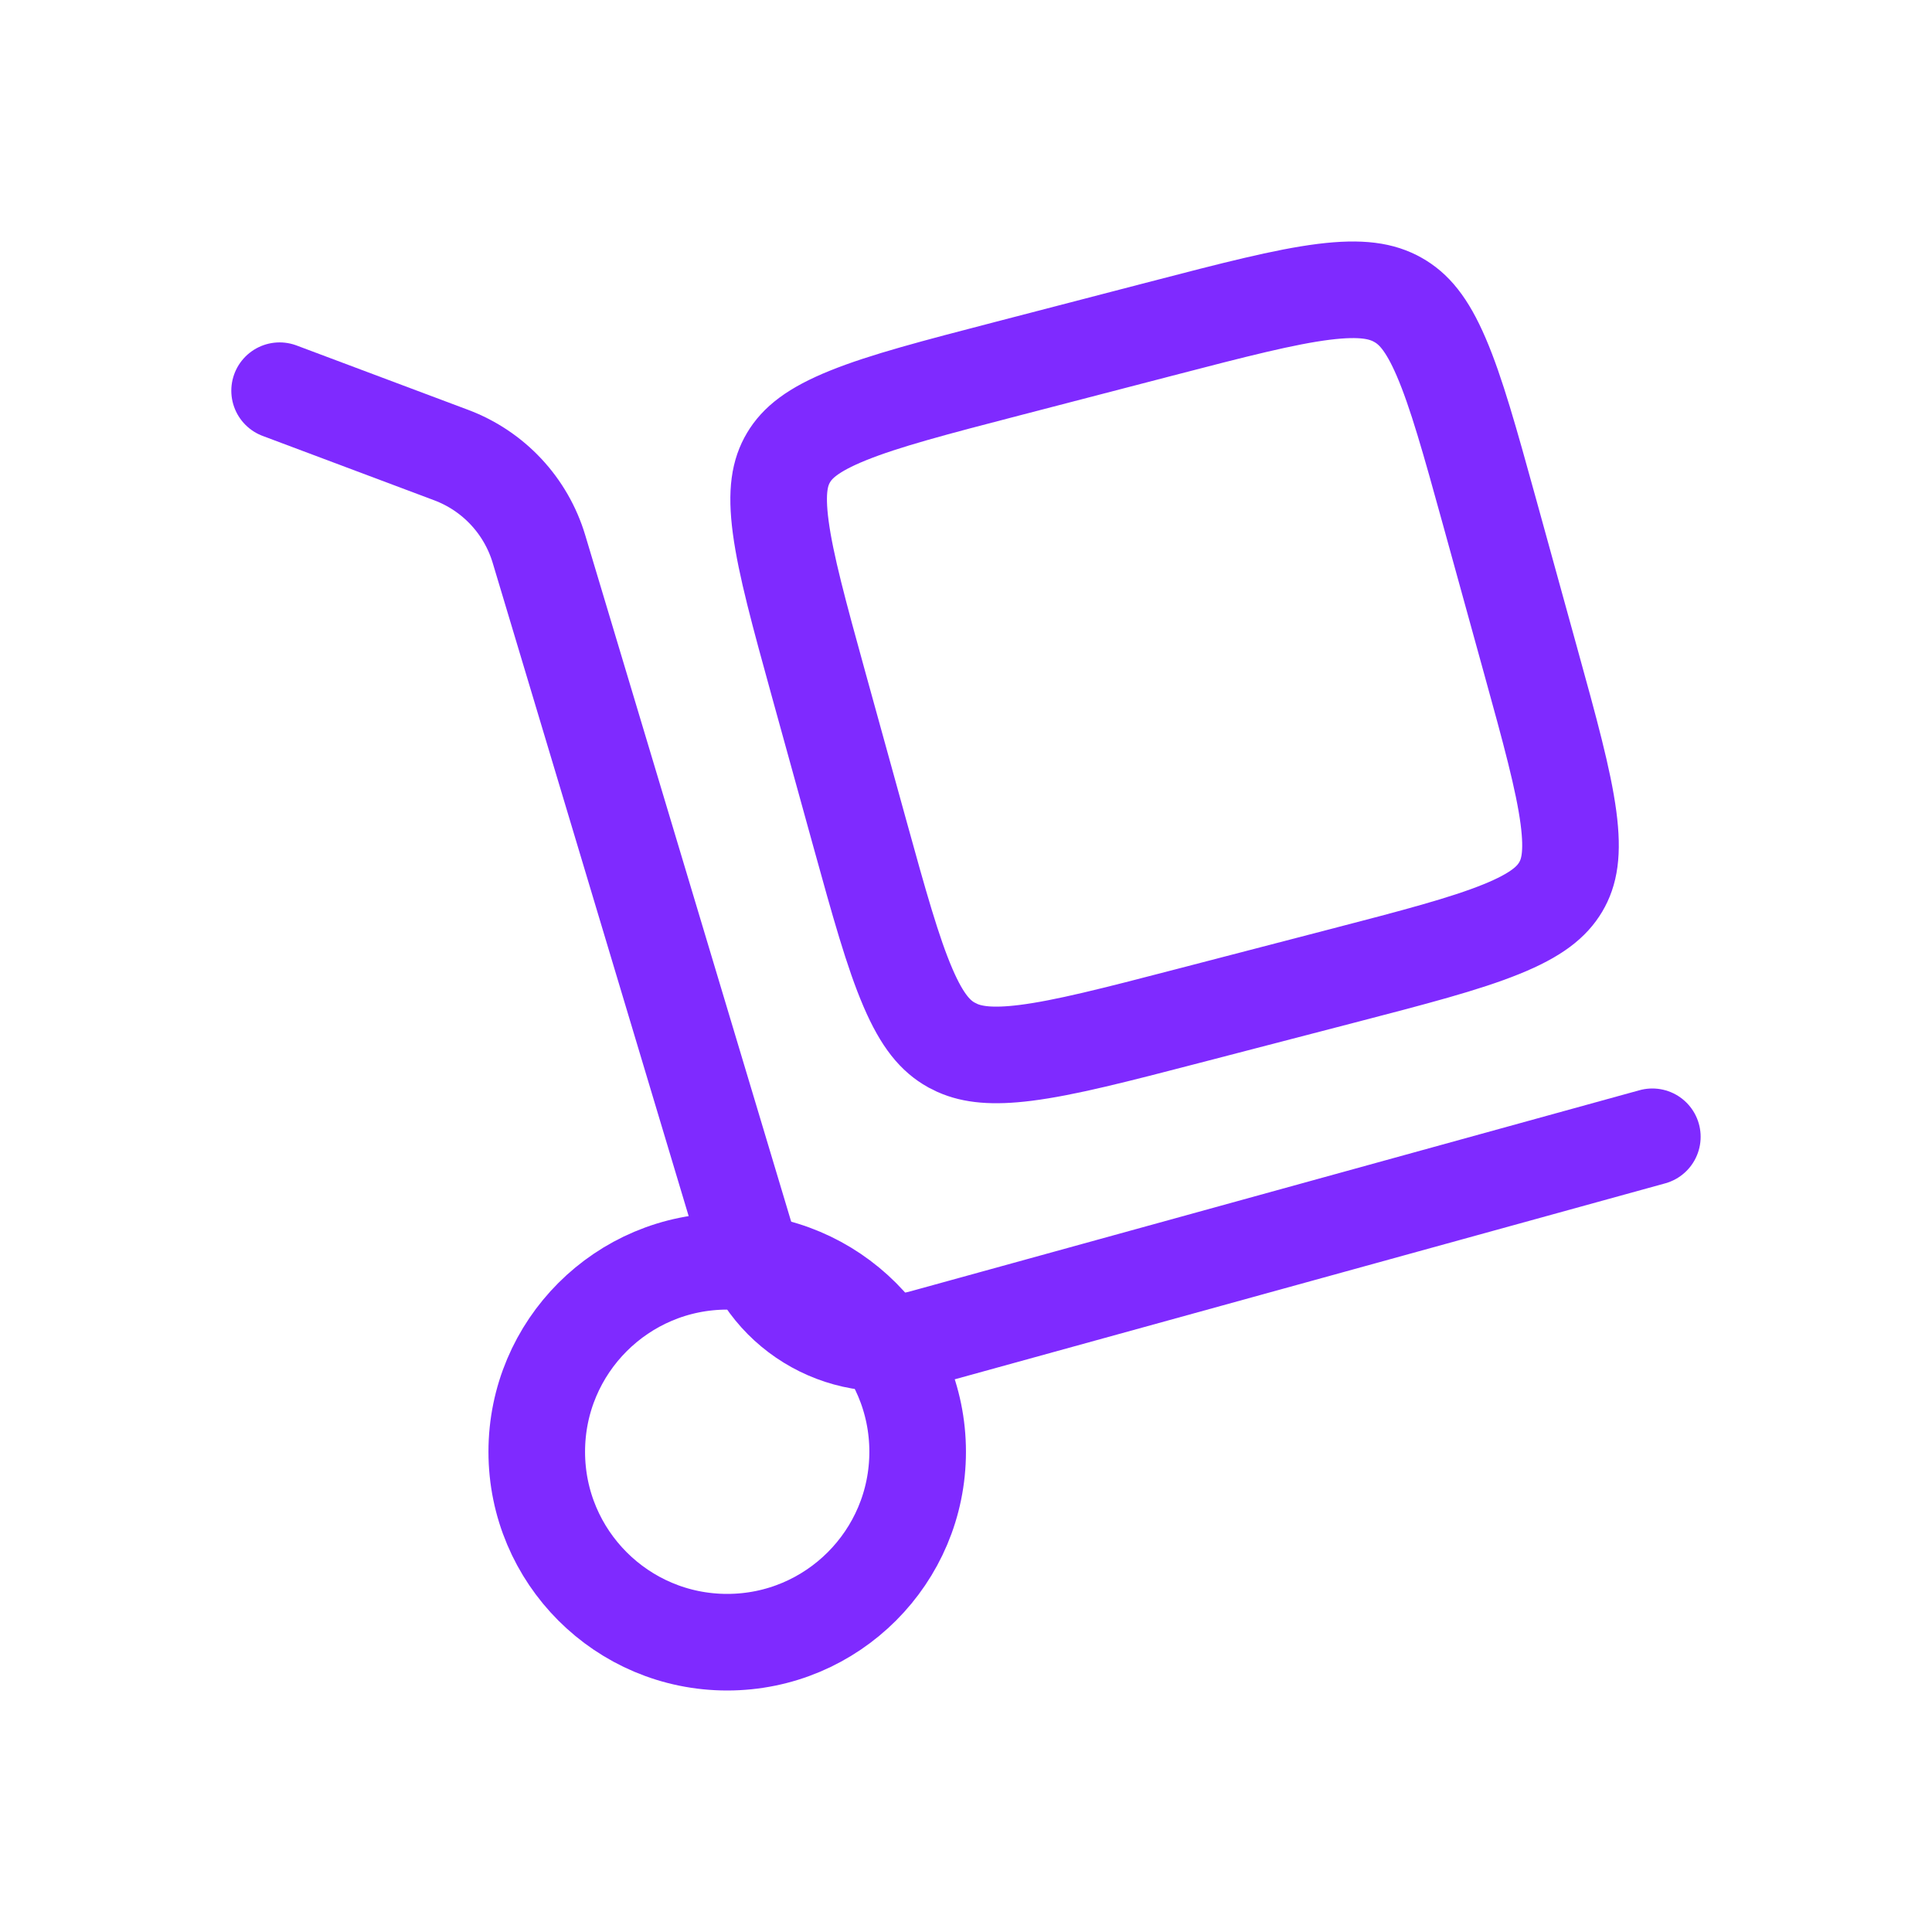 <svg width="40" height="40" viewBox="0 0 40 40" fill="none" xmlns="http://www.w3.org/2000/svg">
<g clip-path="url(#clip0_40000138_78579)">
<path d="M27.407 6.042C28.193 5.944 28.614 6.024 28.94 6.207C29.262 6.387 29.538 6.693 29.838 7.391C30.151 8.118 30.432 9.124 30.839 10.598L31.686 13.666C32.094 15.14 32.369 16.147 32.473 16.928C32.572 17.677 32.49 18.065 32.312 18.365C32.13 18.67 31.815 18.942 31.083 19.238C30.328 19.544 29.285 19.817 27.768 20.211L24.605 21.033C23.087 21.428 22.042 21.697 21.23 21.799C20.542 21.885 20.133 21.834 19.823 21.697L19.696 21.634C19.374 21.453 19.099 21.148 18.799 20.45C18.486 19.723 18.205 18.717 17.798 17.243L16.95 14.175C16.543 12.701 16.268 11.694 16.164 10.913C16.064 10.163 16.147 9.775 16.325 9.475C16.506 9.17 16.822 8.899 17.554 8.603C18.309 8.297 19.352 8.024 20.869 7.63L24.032 6.808C25.55 6.413 26.595 6.144 27.407 6.042Z" stroke="#7F2AFF" stroke-width="2"/>
<path d="M5.789 8.089L9.339 9.421C10.217 9.75 10.89 10.47 11.159 11.368L15.449 25.668C15.918 27.23 17.549 28.132 19.121 27.698L34.21 23.536" stroke="#7F2AFF" stroke-width="2" stroke-linecap="round"/>
<circle cx="15.056" cy="30.057" r="3.943" stroke="#7F2AFF" stroke-width="2"/>
</g>
<defs>
<clipPath id="clip0_40000138_78579">
<rect width="40" height="40" fill="white"/>
</clipPath>
</defs>
</svg>
